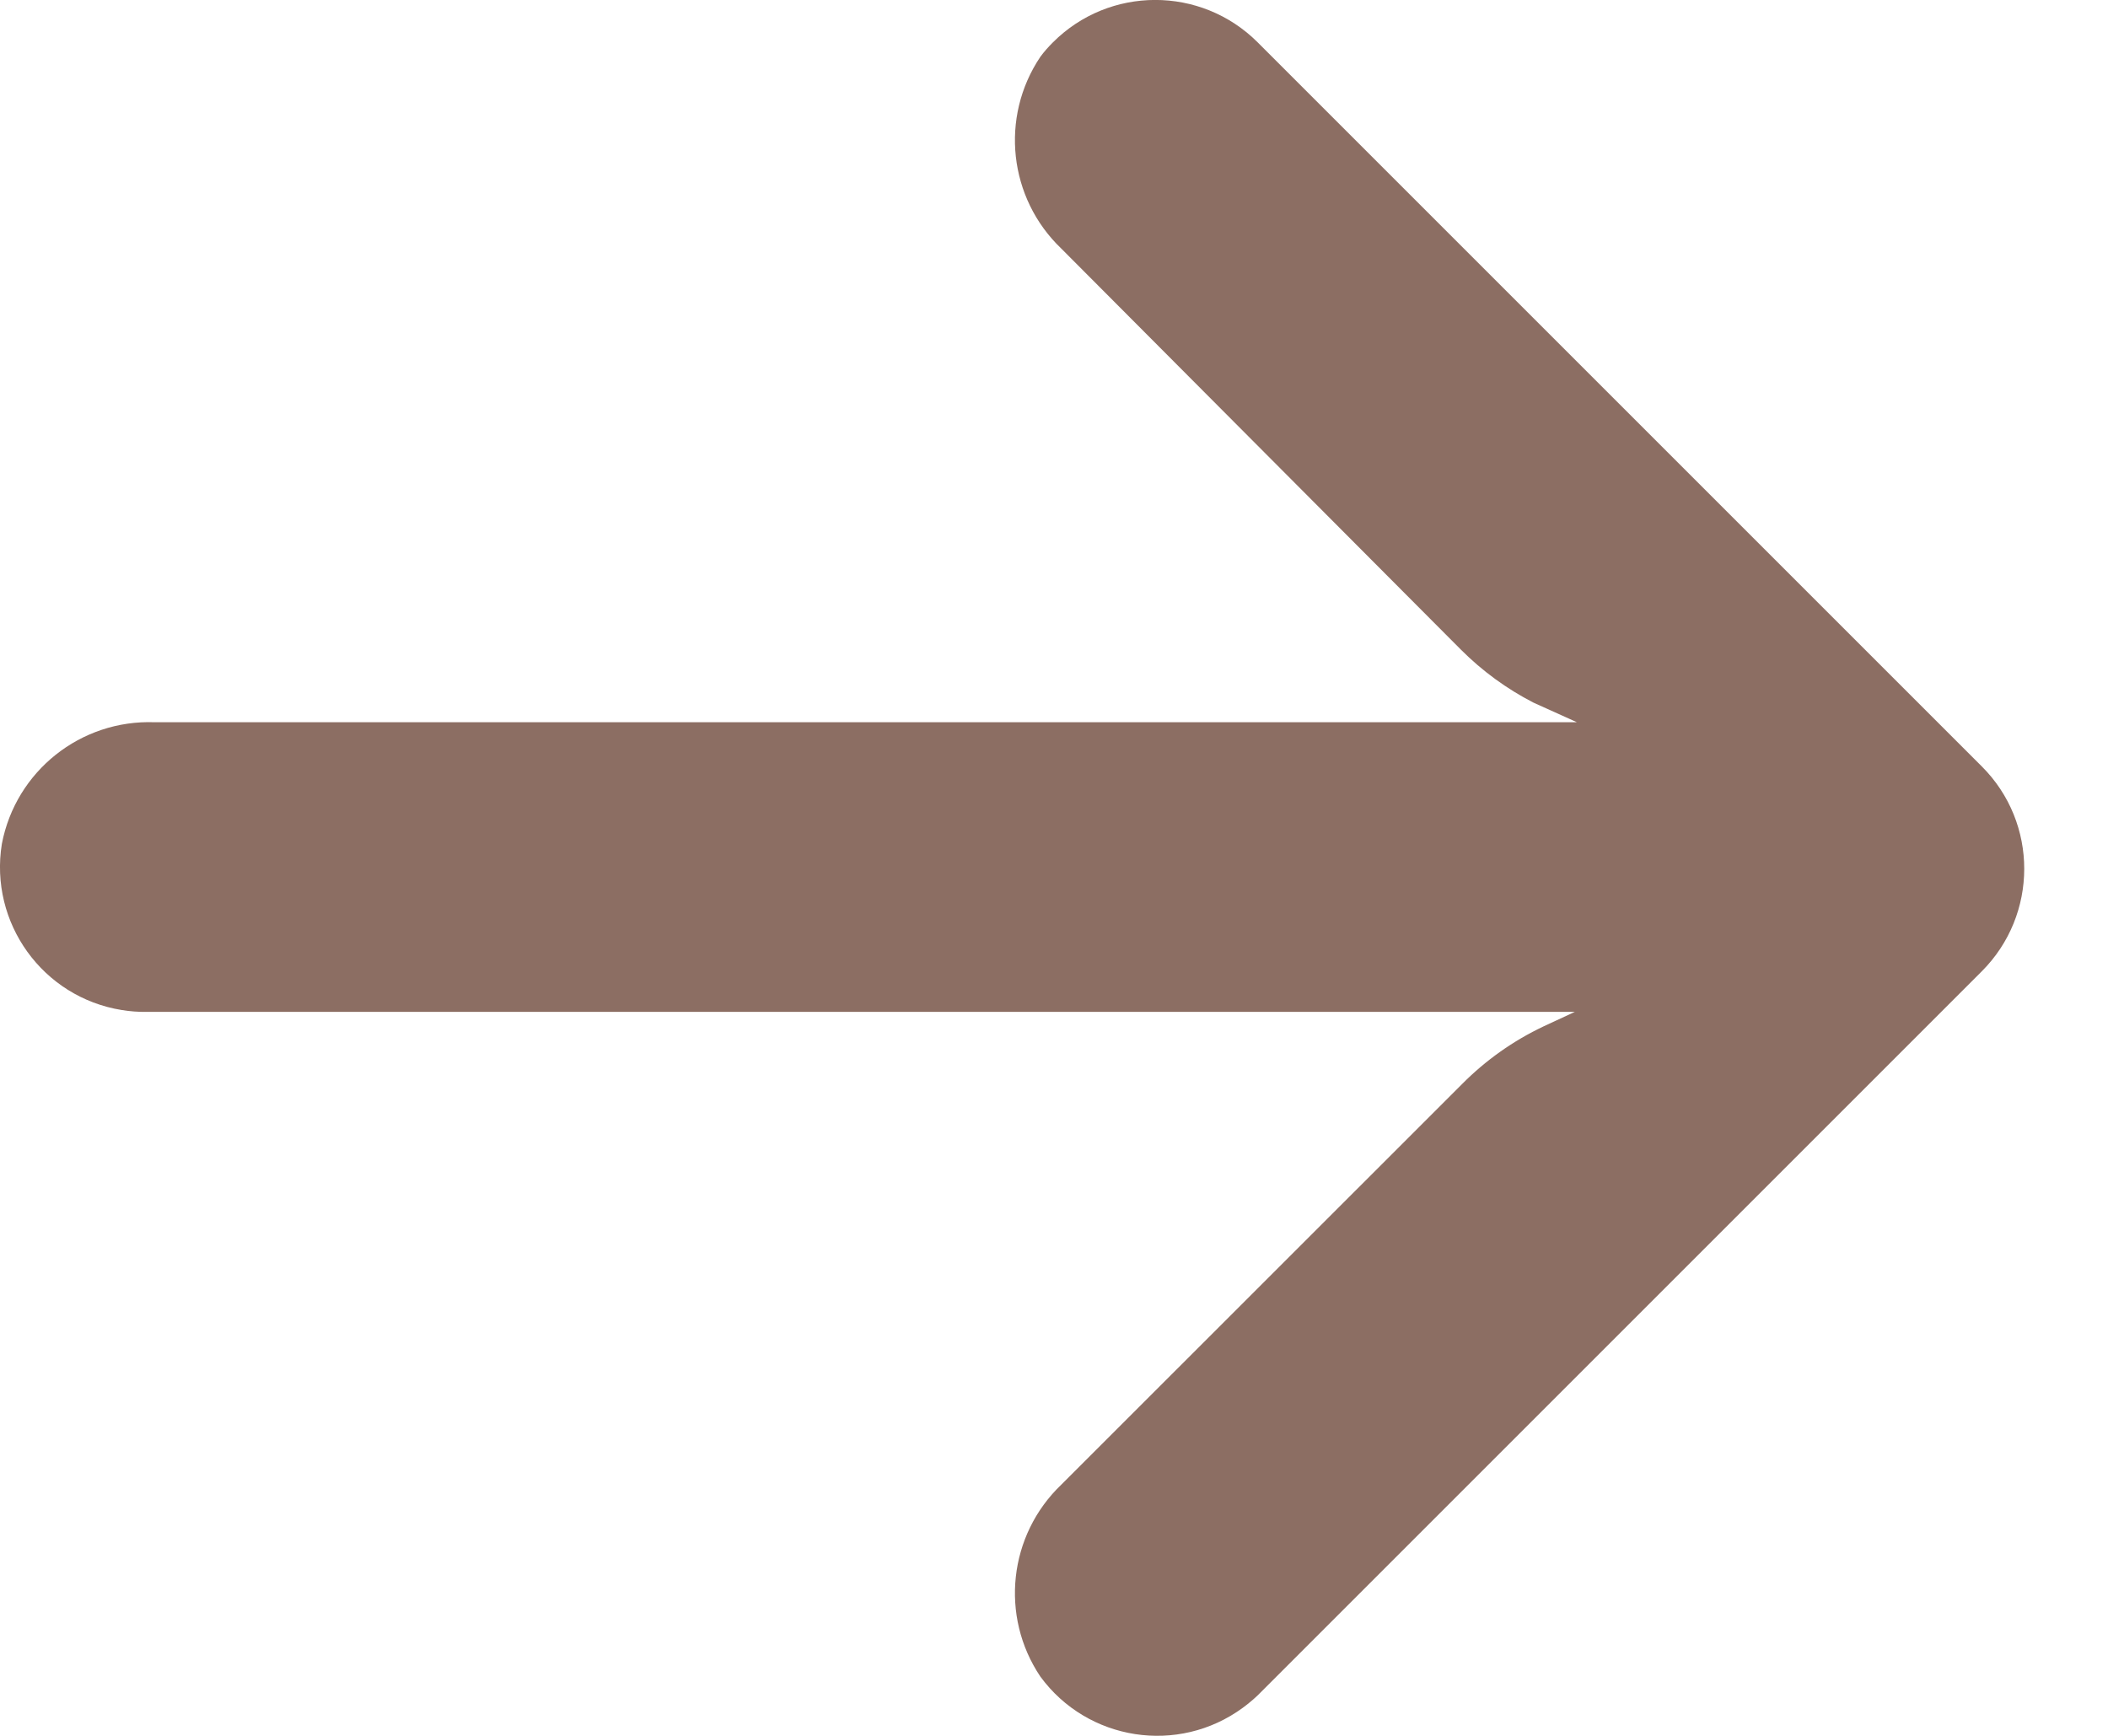 <svg width="17" height="14" viewBox="0 0 17 14" fill="none" xmlns="http://www.w3.org/2000/svg">
<path d="M0.981 8.146C1.048 8.157 1.115 8.162 1.183 8.161L12.7 8.161L12.448 8.278C12.203 8.394 11.98 8.552 11.789 8.745L8.559 11.974C8.134 12.38 8.062 13.034 8.39 13.522C8.771 14.042 9.502 14.155 10.022 13.774C10.064 13.743 10.104 13.71 10.142 13.674L15.982 7.834C16.438 7.378 16.439 6.638 15.983 6.182L15.982 6.181L10.142 0.341C9.685 -0.115 8.945 -0.114 8.49 0.343C8.454 0.379 8.42 0.417 8.39 0.458C8.062 0.946 8.134 1.599 8.559 2.005L11.783 5.241C11.954 5.412 12.151 5.556 12.367 5.667L12.717 5.825L1.247 5.825C0.651 5.803 0.127 6.219 0.015 6.806C-0.088 7.443 0.344 8.043 0.981 8.146Z" fill="#8C6E63"/>
</svg>
